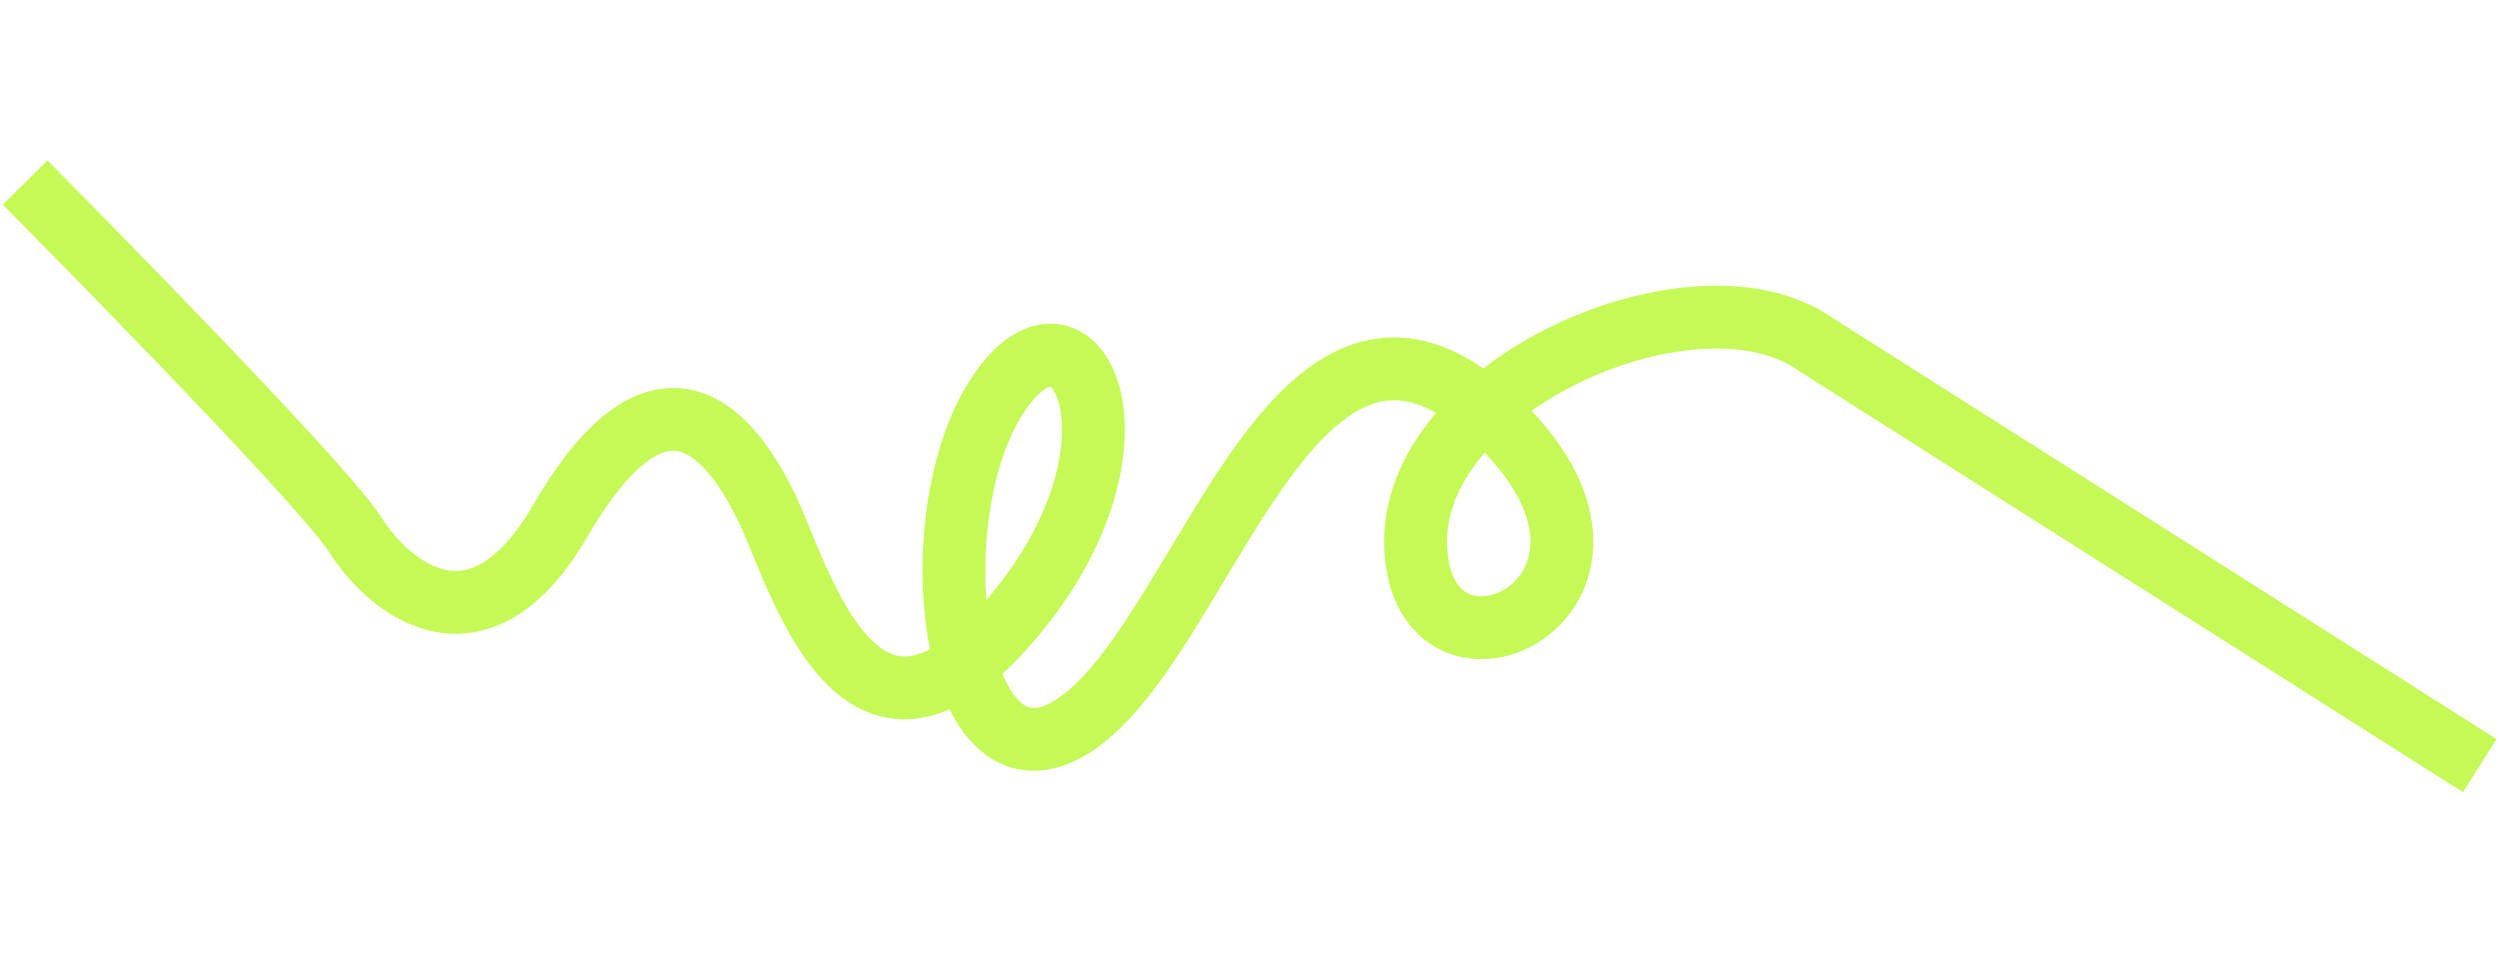 <?xml version="1.0" encoding="UTF-8"?> <svg xmlns="http://www.w3.org/2000/svg" width="3582" height="1365" viewBox="0 0 3582 1365" fill="none"> <path d="M36 261.5C36 261.5 459.446 687.975 508.63 765.635C557.813 843.296 685.533 948.101 802.946 746.041C949.712 493.465 1049.56 626.925 1097.99 726.398C1146.43 825.87 1228.44 1143.17 1447.02 889.482C1665.6 635.793 1539.18 389.668 1425.87 571.796C1312.55 753.925 1366.8 1172.1 1551.05 1030.73C1735.29 889.362 1862.36 318.255 2153.2 610.666C2396.13 854.903 2040.42 1021.08 2028.45 786.22C2016.48 551.361 2430.74 372.123 2601.67 493.516L3553 1097" stroke="#C4F956" stroke-width="90"></path> </svg> 